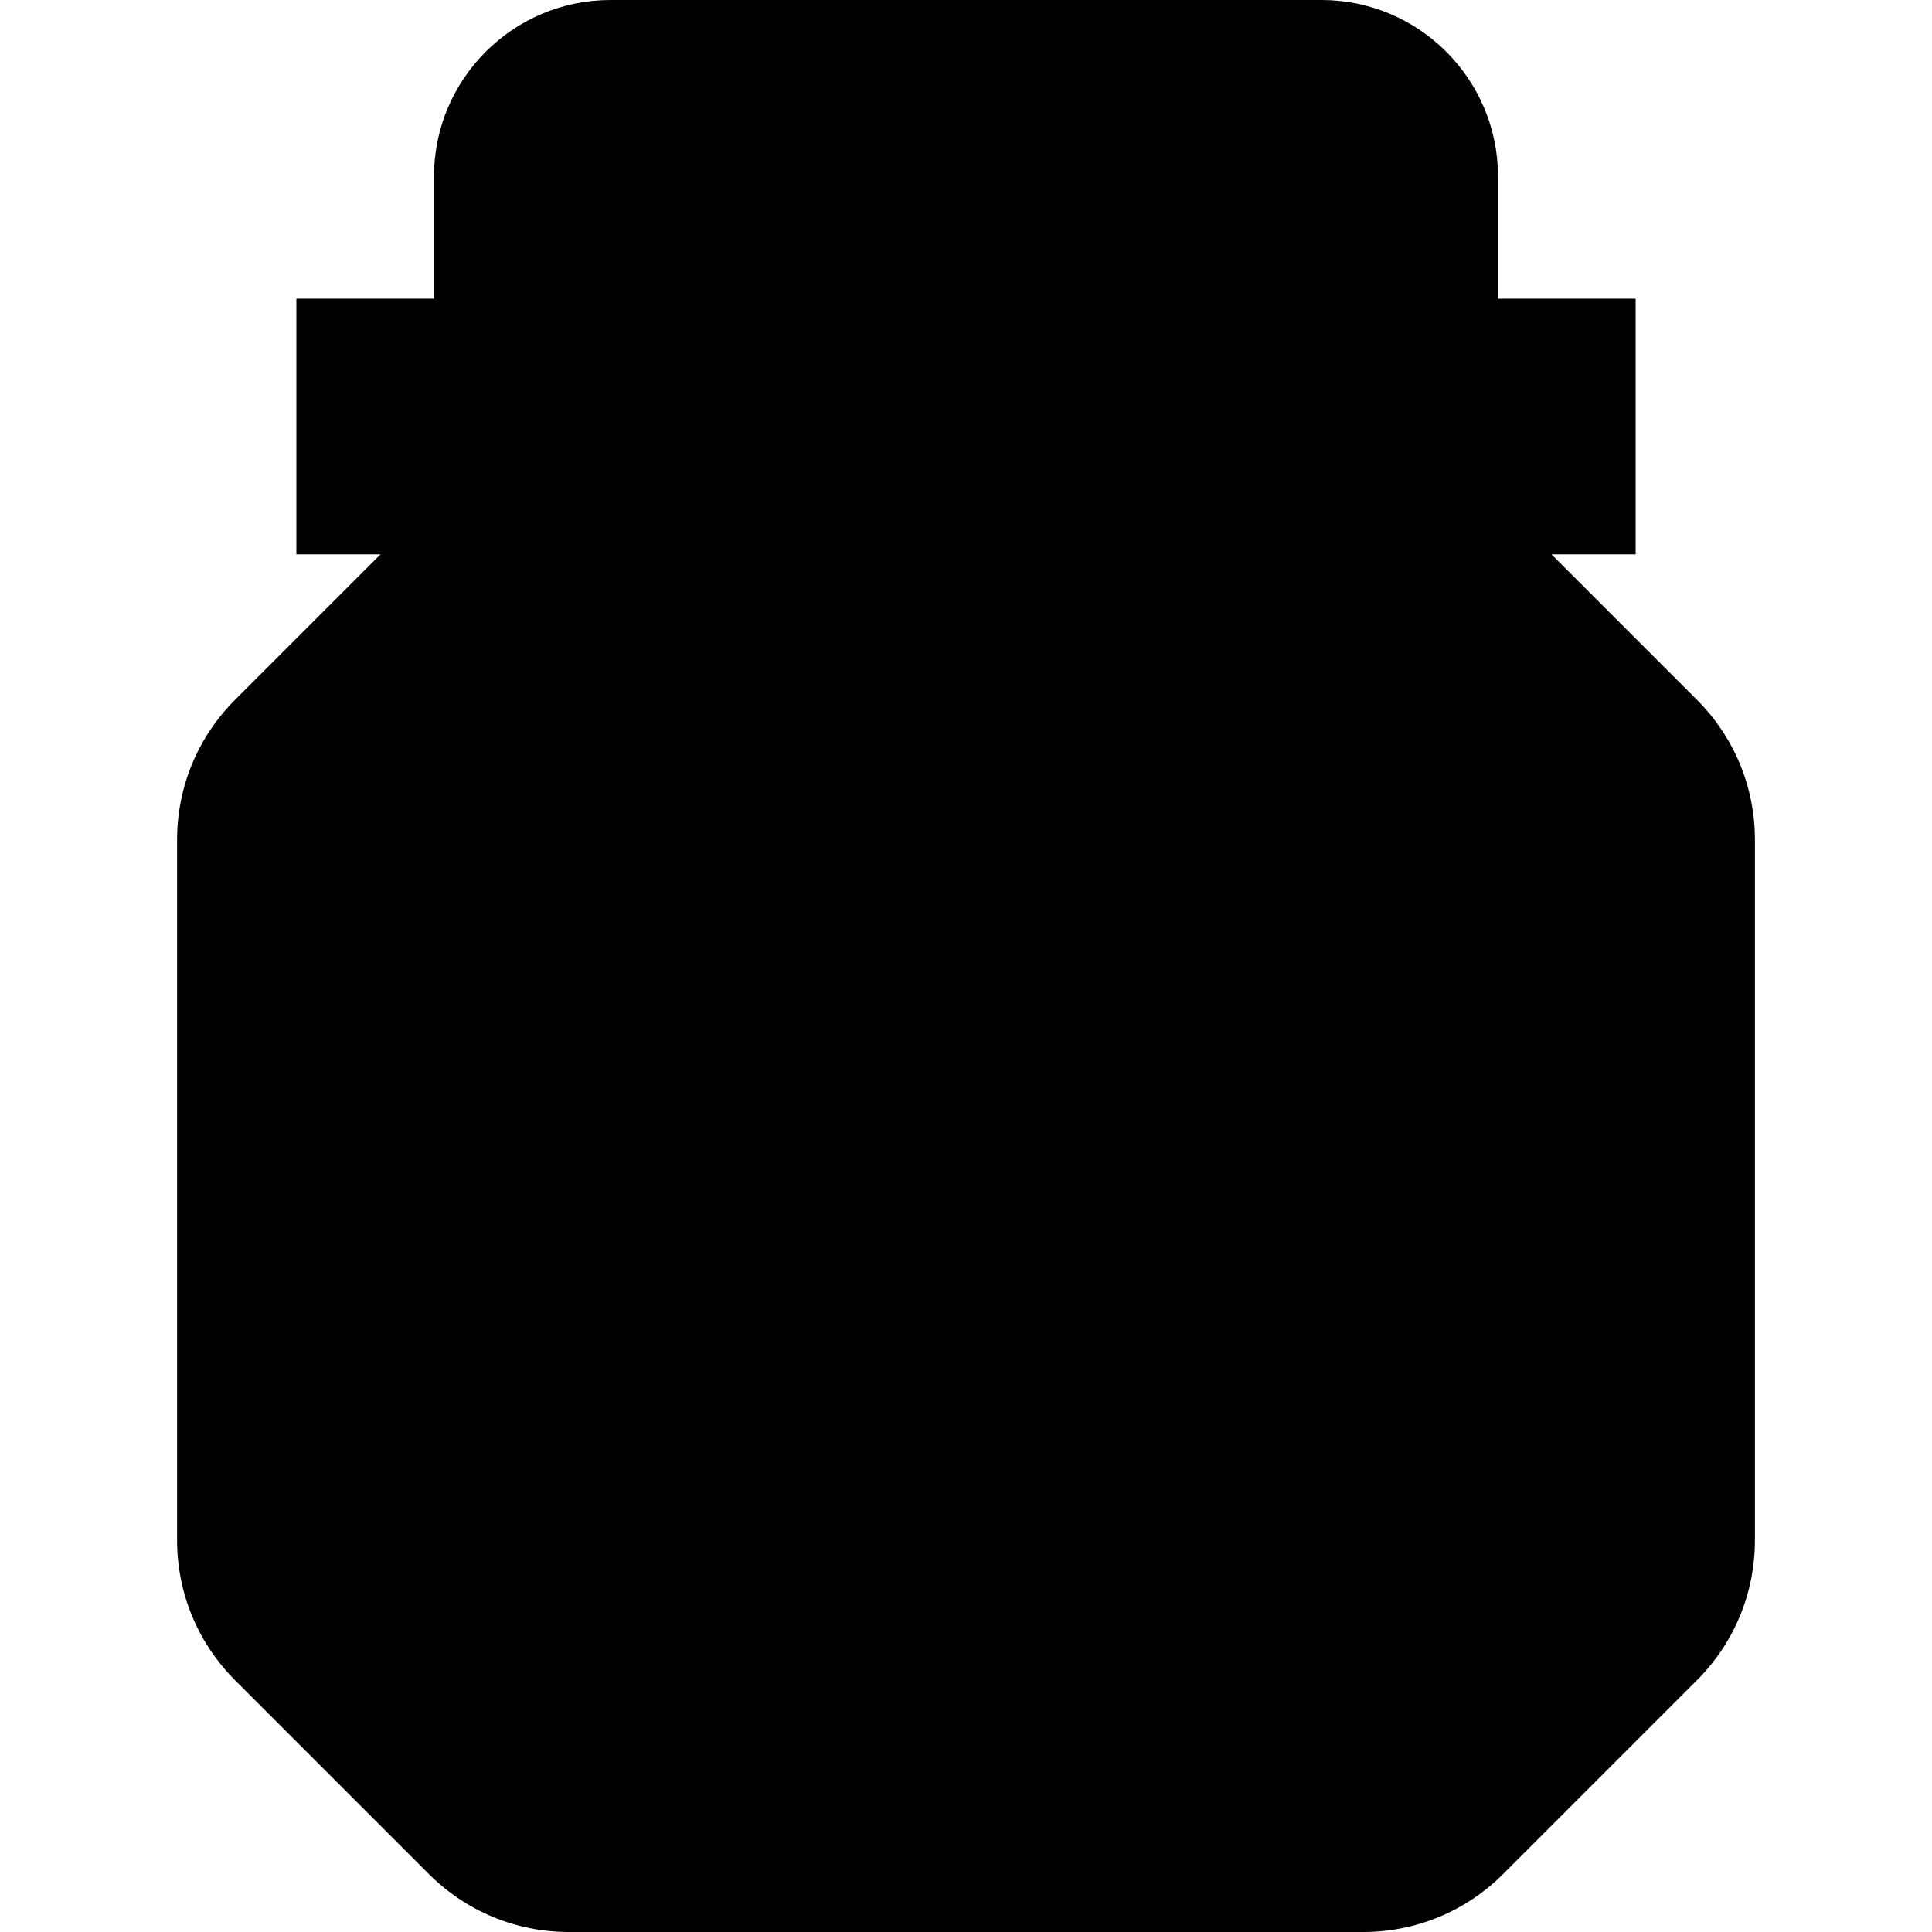 <?xml version='1.0' encoding='iso-8859-1'?>
<svg version="1.1" xmlns="http://www.w3.org/2000/svg" viewBox="0 0 226.727 226.727" xmlns:xlink="http://www.w3.org/1999/xlink" enable-background="new 0 0 226.727 226.727">
  <path d="m199.122,82.104l-17.056-17.056h9.882v-30h-16.153v-14.344c-0.001-11.416-9.289-20.704-20.705-20.704h-83.455c-11.416,0-20.704,9.288-20.704,20.704v14.344h-16.152v30h9.881l-17.055,17.055c-4.401,4.4-6.825,10.252-6.825,16.477v82.145c0,6.225 2.424,12.076 6.825,16.476l22.701,22.702v0.001c4.402,4.4 10.254,6.824 16.477,6.824h93.161c6.224,0 12.075-2.424 16.476-6.825l22.702-22.702c4.401-4.4 6.825-10.252 6.825-16.476v-82.146c0-6.224-2.424-12.075-6.825-16.475z"/>
</svg>
